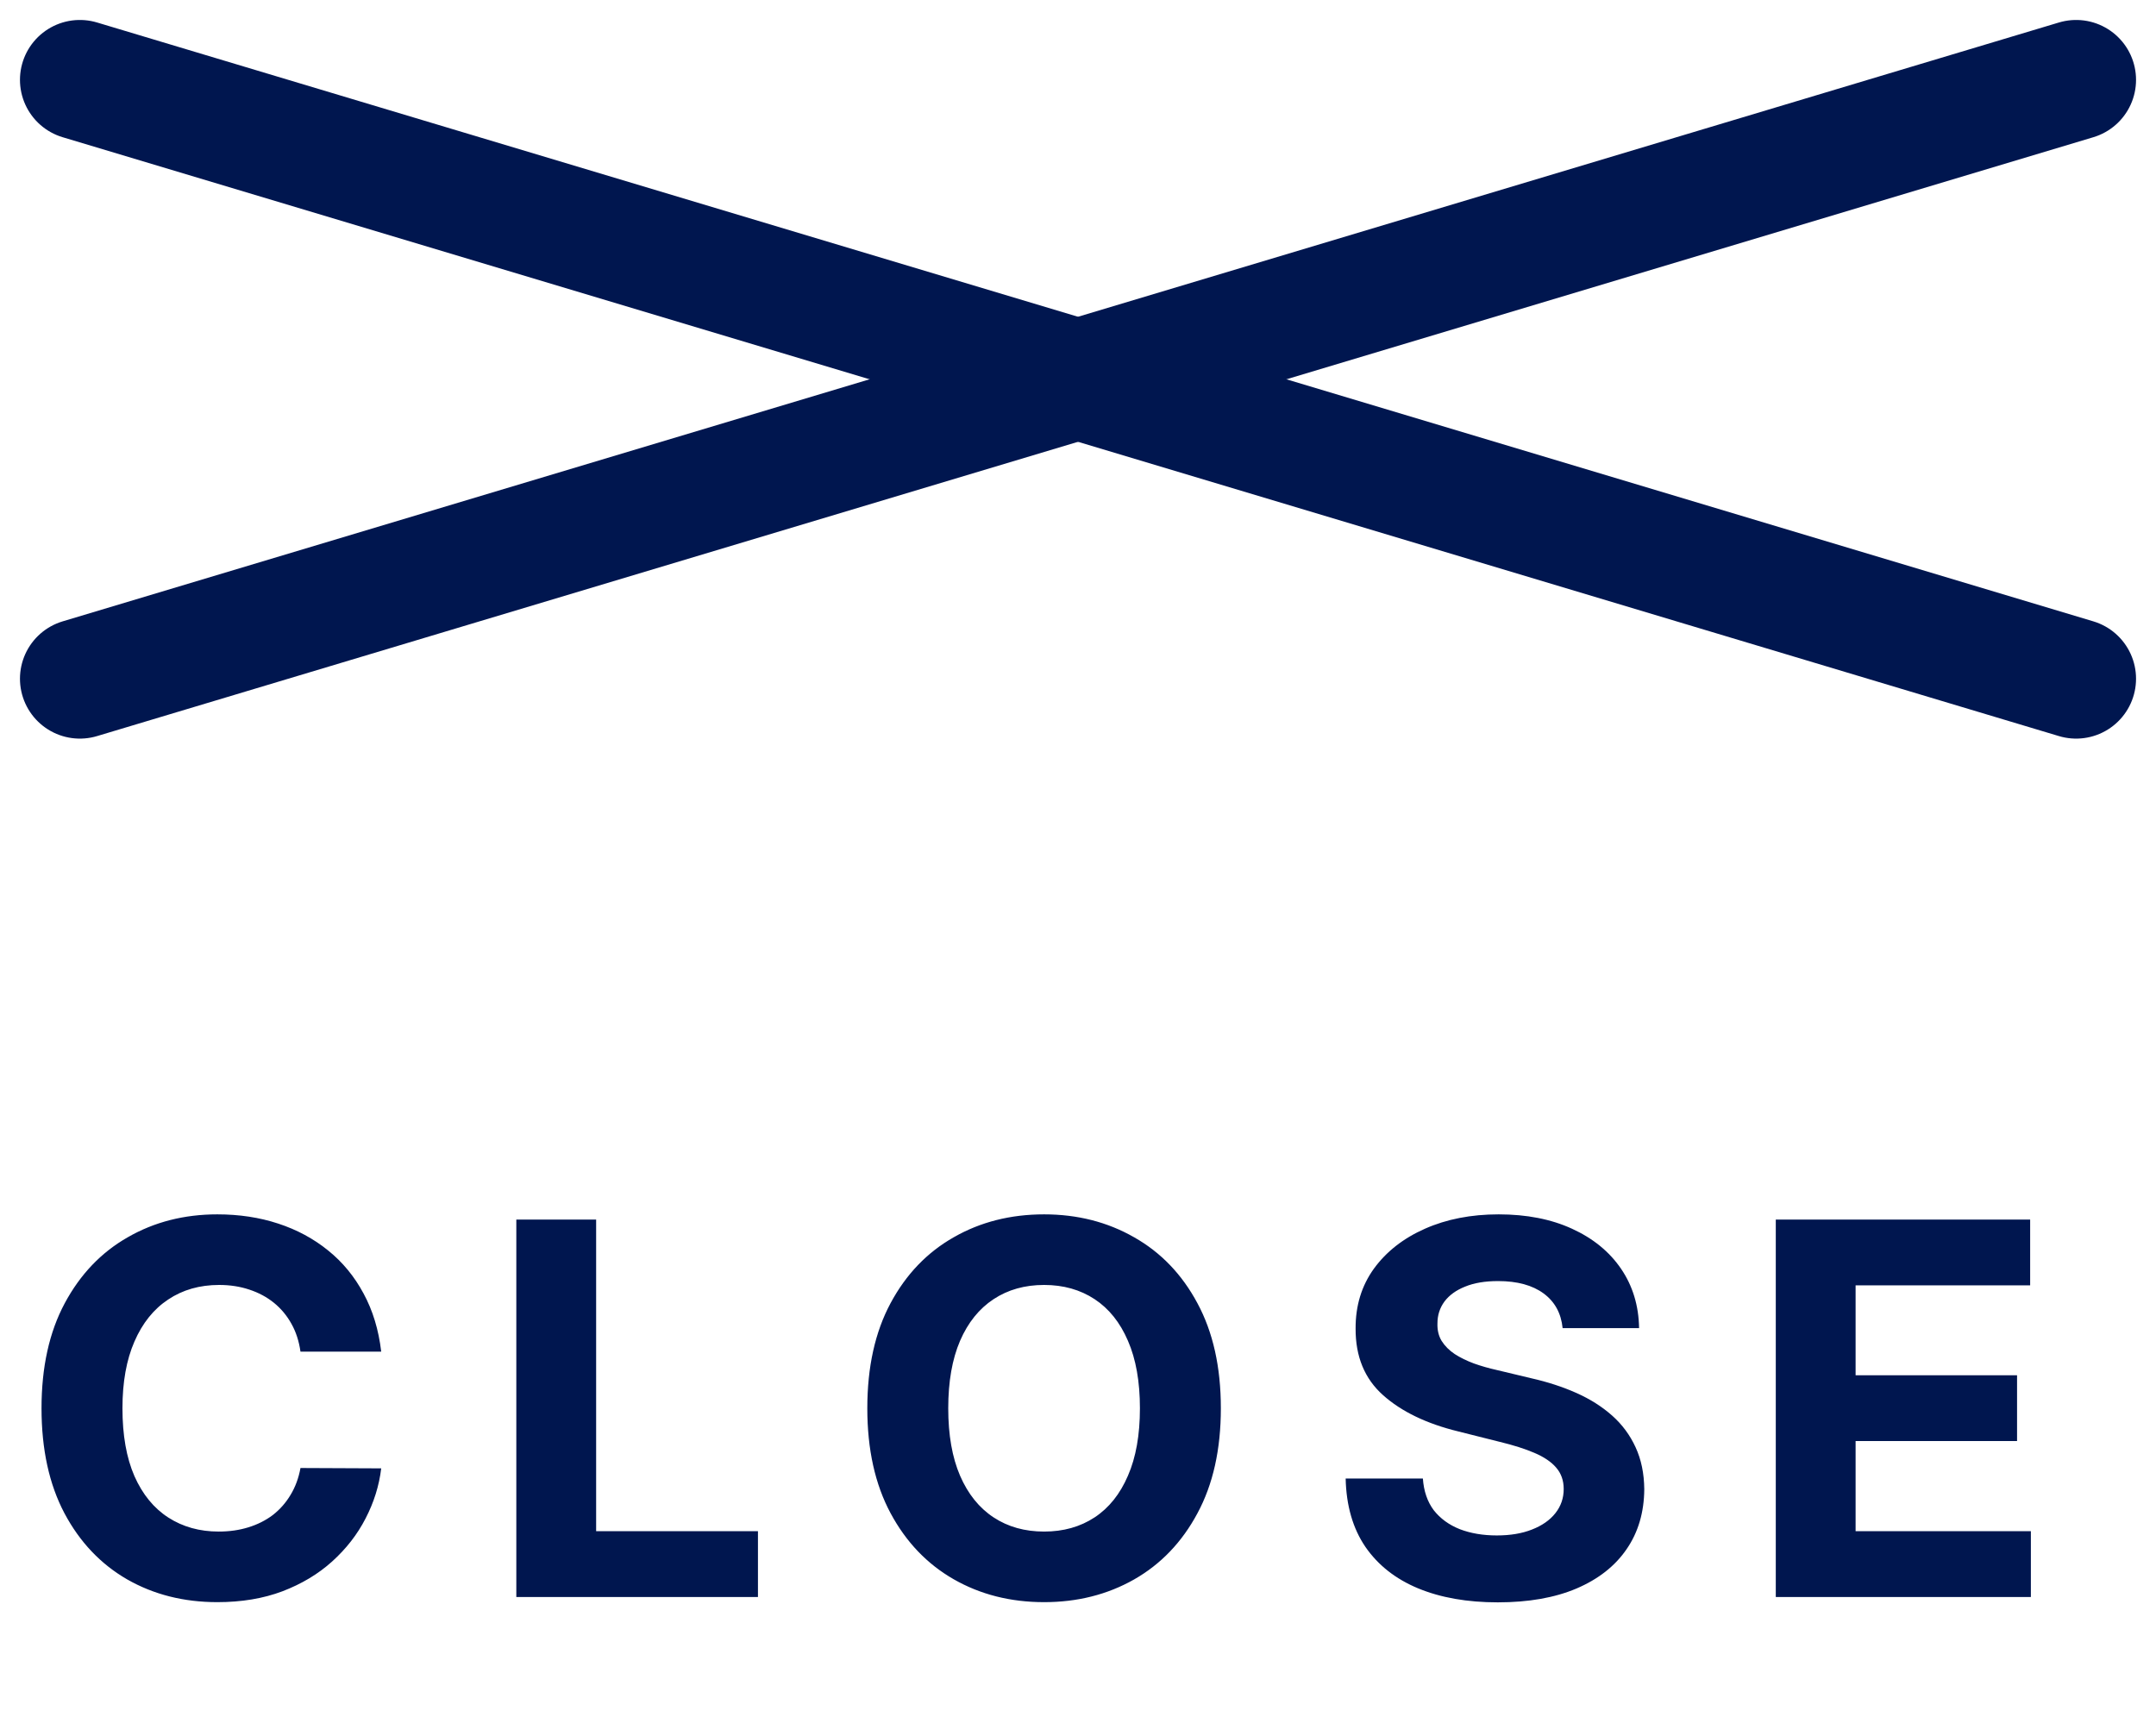 <svg width="54" height="43" viewBox="0 0 54 43" fill="none" xmlns="http://www.w3.org/2000/svg">
<path d="M9.548 33.855H7.526C7.489 33.594 7.414 33.361 7.3 33.158C7.186 32.952 7.04 32.777 6.862 32.632C6.683 32.487 6.477 32.377 6.243 32.3C6.012 32.223 5.761 32.184 5.49 32.184C5.001 32.184 4.575 32.306 4.212 32.549C3.849 32.789 3.567 33.14 3.367 33.602C3.167 34.06 3.067 34.617 3.067 35.273C3.067 35.947 3.167 36.513 3.367 36.972C3.57 37.43 3.853 37.776 4.216 38.01C4.58 38.244 5 38.361 5.477 38.361C5.744 38.361 5.992 38.326 6.22 38.255C6.451 38.184 6.655 38.081 6.834 37.946C7.012 37.807 7.16 37.639 7.277 37.443C7.397 37.245 7.48 37.021 7.526 36.769L9.548 36.778C9.496 37.212 9.365 37.63 9.156 38.033C8.95 38.434 8.671 38.792 8.32 39.109C7.973 39.423 7.557 39.672 7.074 39.857C6.594 40.038 6.051 40.129 5.444 40.129C4.601 40.129 3.847 39.938 3.182 39.557C2.521 39.175 1.997 38.623 1.613 37.9C1.231 37.176 1.04 36.301 1.04 35.273C1.04 34.242 1.234 33.365 1.622 32.641C2.01 31.918 2.536 31.367 3.201 30.989C3.865 30.607 4.613 30.416 5.444 30.416C5.992 30.416 6.5 30.493 6.968 30.647C7.439 30.801 7.856 31.026 8.219 31.321C8.582 31.613 8.877 31.972 9.105 32.397C9.336 32.821 9.484 33.308 9.548 33.855ZM12.932 40V30.546H14.931V38.352H18.984V40H12.932ZM30.578 35.273C30.578 36.304 30.382 37.181 29.991 37.904C29.604 38.627 29.074 39.18 28.404 39.561C27.736 39.94 26.985 40.129 26.151 40.129C25.31 40.129 24.556 39.938 23.889 39.557C23.221 39.175 22.693 38.623 22.305 37.9C21.917 37.176 21.723 36.301 21.723 35.273C21.723 34.242 21.917 33.365 22.305 32.641C22.693 31.918 23.221 31.367 23.889 30.989C24.556 30.607 25.31 30.416 26.151 30.416C26.985 30.416 27.736 30.607 28.404 30.989C29.074 31.367 29.604 31.918 29.991 32.641C30.382 33.365 30.578 34.242 30.578 35.273ZM28.551 35.273C28.551 34.605 28.451 34.042 28.251 33.583C28.054 33.124 27.776 32.777 27.416 32.54C27.055 32.303 26.634 32.184 26.151 32.184C25.667 32.184 25.246 32.303 24.886 32.54C24.526 32.777 24.245 33.124 24.046 33.583C23.849 34.042 23.75 34.605 23.75 35.273C23.75 35.941 23.849 36.504 24.046 36.962C24.245 37.421 24.526 37.769 24.886 38.006C25.246 38.243 25.667 38.361 26.151 38.361C26.634 38.361 27.055 38.243 27.416 38.006C27.776 37.769 28.054 37.421 28.251 36.962C28.451 36.504 28.551 35.941 28.551 35.273ZM39.138 33.265C39.1 32.892 38.942 32.603 38.662 32.397C38.382 32.191 38.002 32.087 37.522 32.087C37.196 32.087 36.92 32.133 36.695 32.226C36.471 32.315 36.298 32.44 36.178 32.6C36.061 32.76 36.003 32.941 36.003 33.145C35.997 33.314 36.032 33.462 36.109 33.588C36.189 33.714 36.298 33.823 36.437 33.916C36.575 34.005 36.735 34.083 36.917 34.151C37.099 34.216 37.292 34.271 37.499 34.317L38.348 34.52C38.76 34.613 39.139 34.736 39.484 34.89C39.828 35.043 40.127 35.233 40.379 35.457C40.632 35.682 40.827 35.947 40.966 36.251C41.107 36.556 41.179 36.905 41.183 37.299C41.179 37.878 41.032 38.38 40.739 38.804C40.45 39.226 40.032 39.554 39.484 39.788C38.939 40.019 38.282 40.134 37.513 40.134C36.749 40.134 36.084 40.017 35.518 39.783C34.955 39.549 34.515 39.203 34.198 38.744C33.884 38.283 33.719 37.712 33.704 37.032H35.638C35.66 37.349 35.751 37.613 35.91 37.826C36.074 38.035 36.291 38.193 36.562 38.301C36.835 38.406 37.145 38.458 37.489 38.458C37.828 38.458 38.122 38.409 38.371 38.31C38.623 38.212 38.819 38.075 38.957 37.9C39.096 37.724 39.165 37.523 39.165 37.295C39.165 37.082 39.102 36.904 38.976 36.759C38.853 36.615 38.671 36.492 38.431 36.39C38.194 36.288 37.903 36.196 37.559 36.113L36.529 35.854C35.732 35.66 35.103 35.357 34.641 34.945C34.179 34.533 33.95 33.977 33.953 33.278C33.95 32.706 34.102 32.206 34.41 31.778C34.721 31.35 35.147 31.016 35.689 30.776C36.231 30.536 36.846 30.416 37.535 30.416C38.237 30.416 38.85 30.536 39.373 30.776C39.899 31.016 40.309 31.35 40.601 31.778C40.893 32.206 41.044 32.701 41.053 33.265H39.138ZM44.477 40V30.546H50.848V32.194H46.476V34.446H50.52V36.094H46.476V38.352H50.866V40H44.477Z" fill="#00164F"/>
<path d="M2 17L52 2" stroke="#00164F" stroke-width="3" stroke-linecap="round"/>
<path d="M52 17L2 2" stroke="#00164F" stroke-width="3" stroke-linecap="round"/>
</svg>
